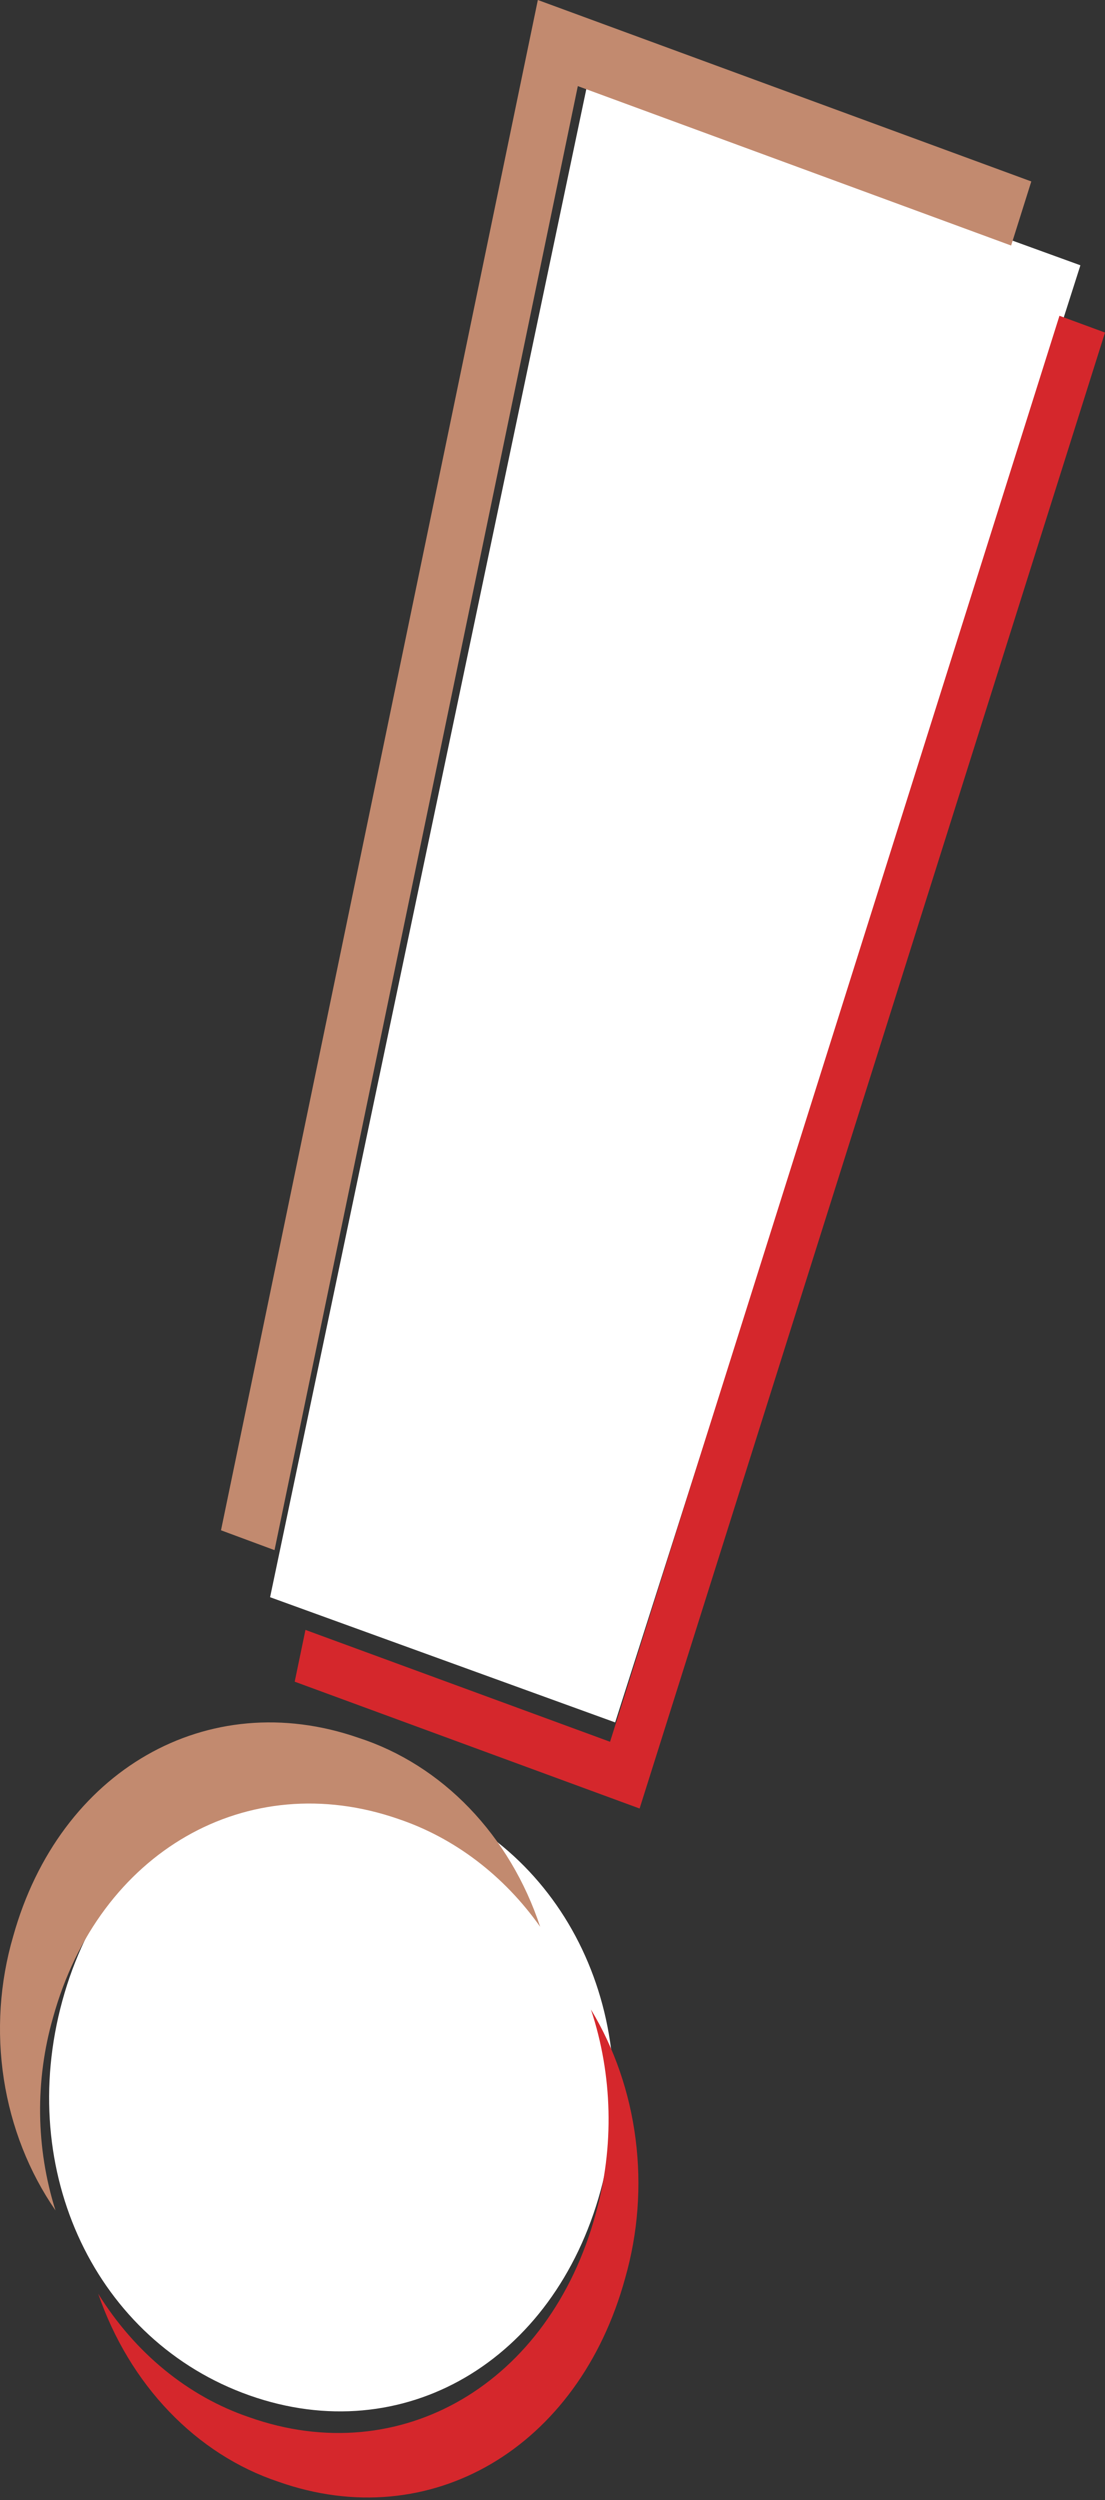 <?xml version="1.0" encoding="UTF-8"?> <svg xmlns="http://www.w3.org/2000/svg" width="23" height="52" viewBox="0 0 23 52" fill="none"><rect x="0" y="0" width="23" height="52" fill="#333333" stroke="none"/> <path d="M8.604 37.352C11.797 38.477 13.476 41.998 12.502 45.561C11.527 49.125 8.389 50.95 5.196 49.824C2.003 48.698 0.324 45.173 1.298 41.614C2.273 38.056 5.411 36.221 8.604 37.352Z" fill="white"></path> <path d="M5.622 33.221L12.217 1.791L22.488 5.518L12.804 35.825L5.622 33.221Z" fill="white"></path> <path d="M12.4 46.043C11.438 49.582 8.338 51.394 5.185 50.276C3.916 49.845 2.81 48.941 2.044 47.708C2.366 48.643 2.871 49.482 3.521 50.159C4.171 50.837 4.948 51.336 5.793 51.618C8.951 52.735 12.042 50.923 13.012 47.385C13.279 46.453 13.354 45.464 13.23 44.495C13.107 43.525 12.788 42.602 12.3 41.796C12.753 43.158 12.788 44.655 12.4 46.043Z" fill="#D5272C"></path> <path d="M22.052 6.568L12.698 36.228L6.358 33.901L6.134 34.978L13.313 37.616L23 6.917L22.052 6.568Z" fill="#D5272C"></path> <path d="M1.105 41.96C2.059 38.51 5.15 36.743 8.29 37.833C9.457 38.225 10.489 39.009 11.244 40.077C10.933 39.137 10.428 38.291 9.771 37.608C9.114 36.925 8.323 36.424 7.461 36.145C4.32 35.056 1.238 36.822 0.275 40.272C-0.006 41.231 -0.073 42.252 0.08 43.246C0.234 44.24 0.603 45.177 1.155 45.975C0.745 44.679 0.728 43.268 1.105 41.96Z" fill="#C28A6F"></path> <path d="M12.027 1.791L21.046 5.107L21.466 3.774L11.195 0L4.6 31.829L5.714 32.242L12.027 1.791Z" fill="#C28A6F"></path> </svg> 